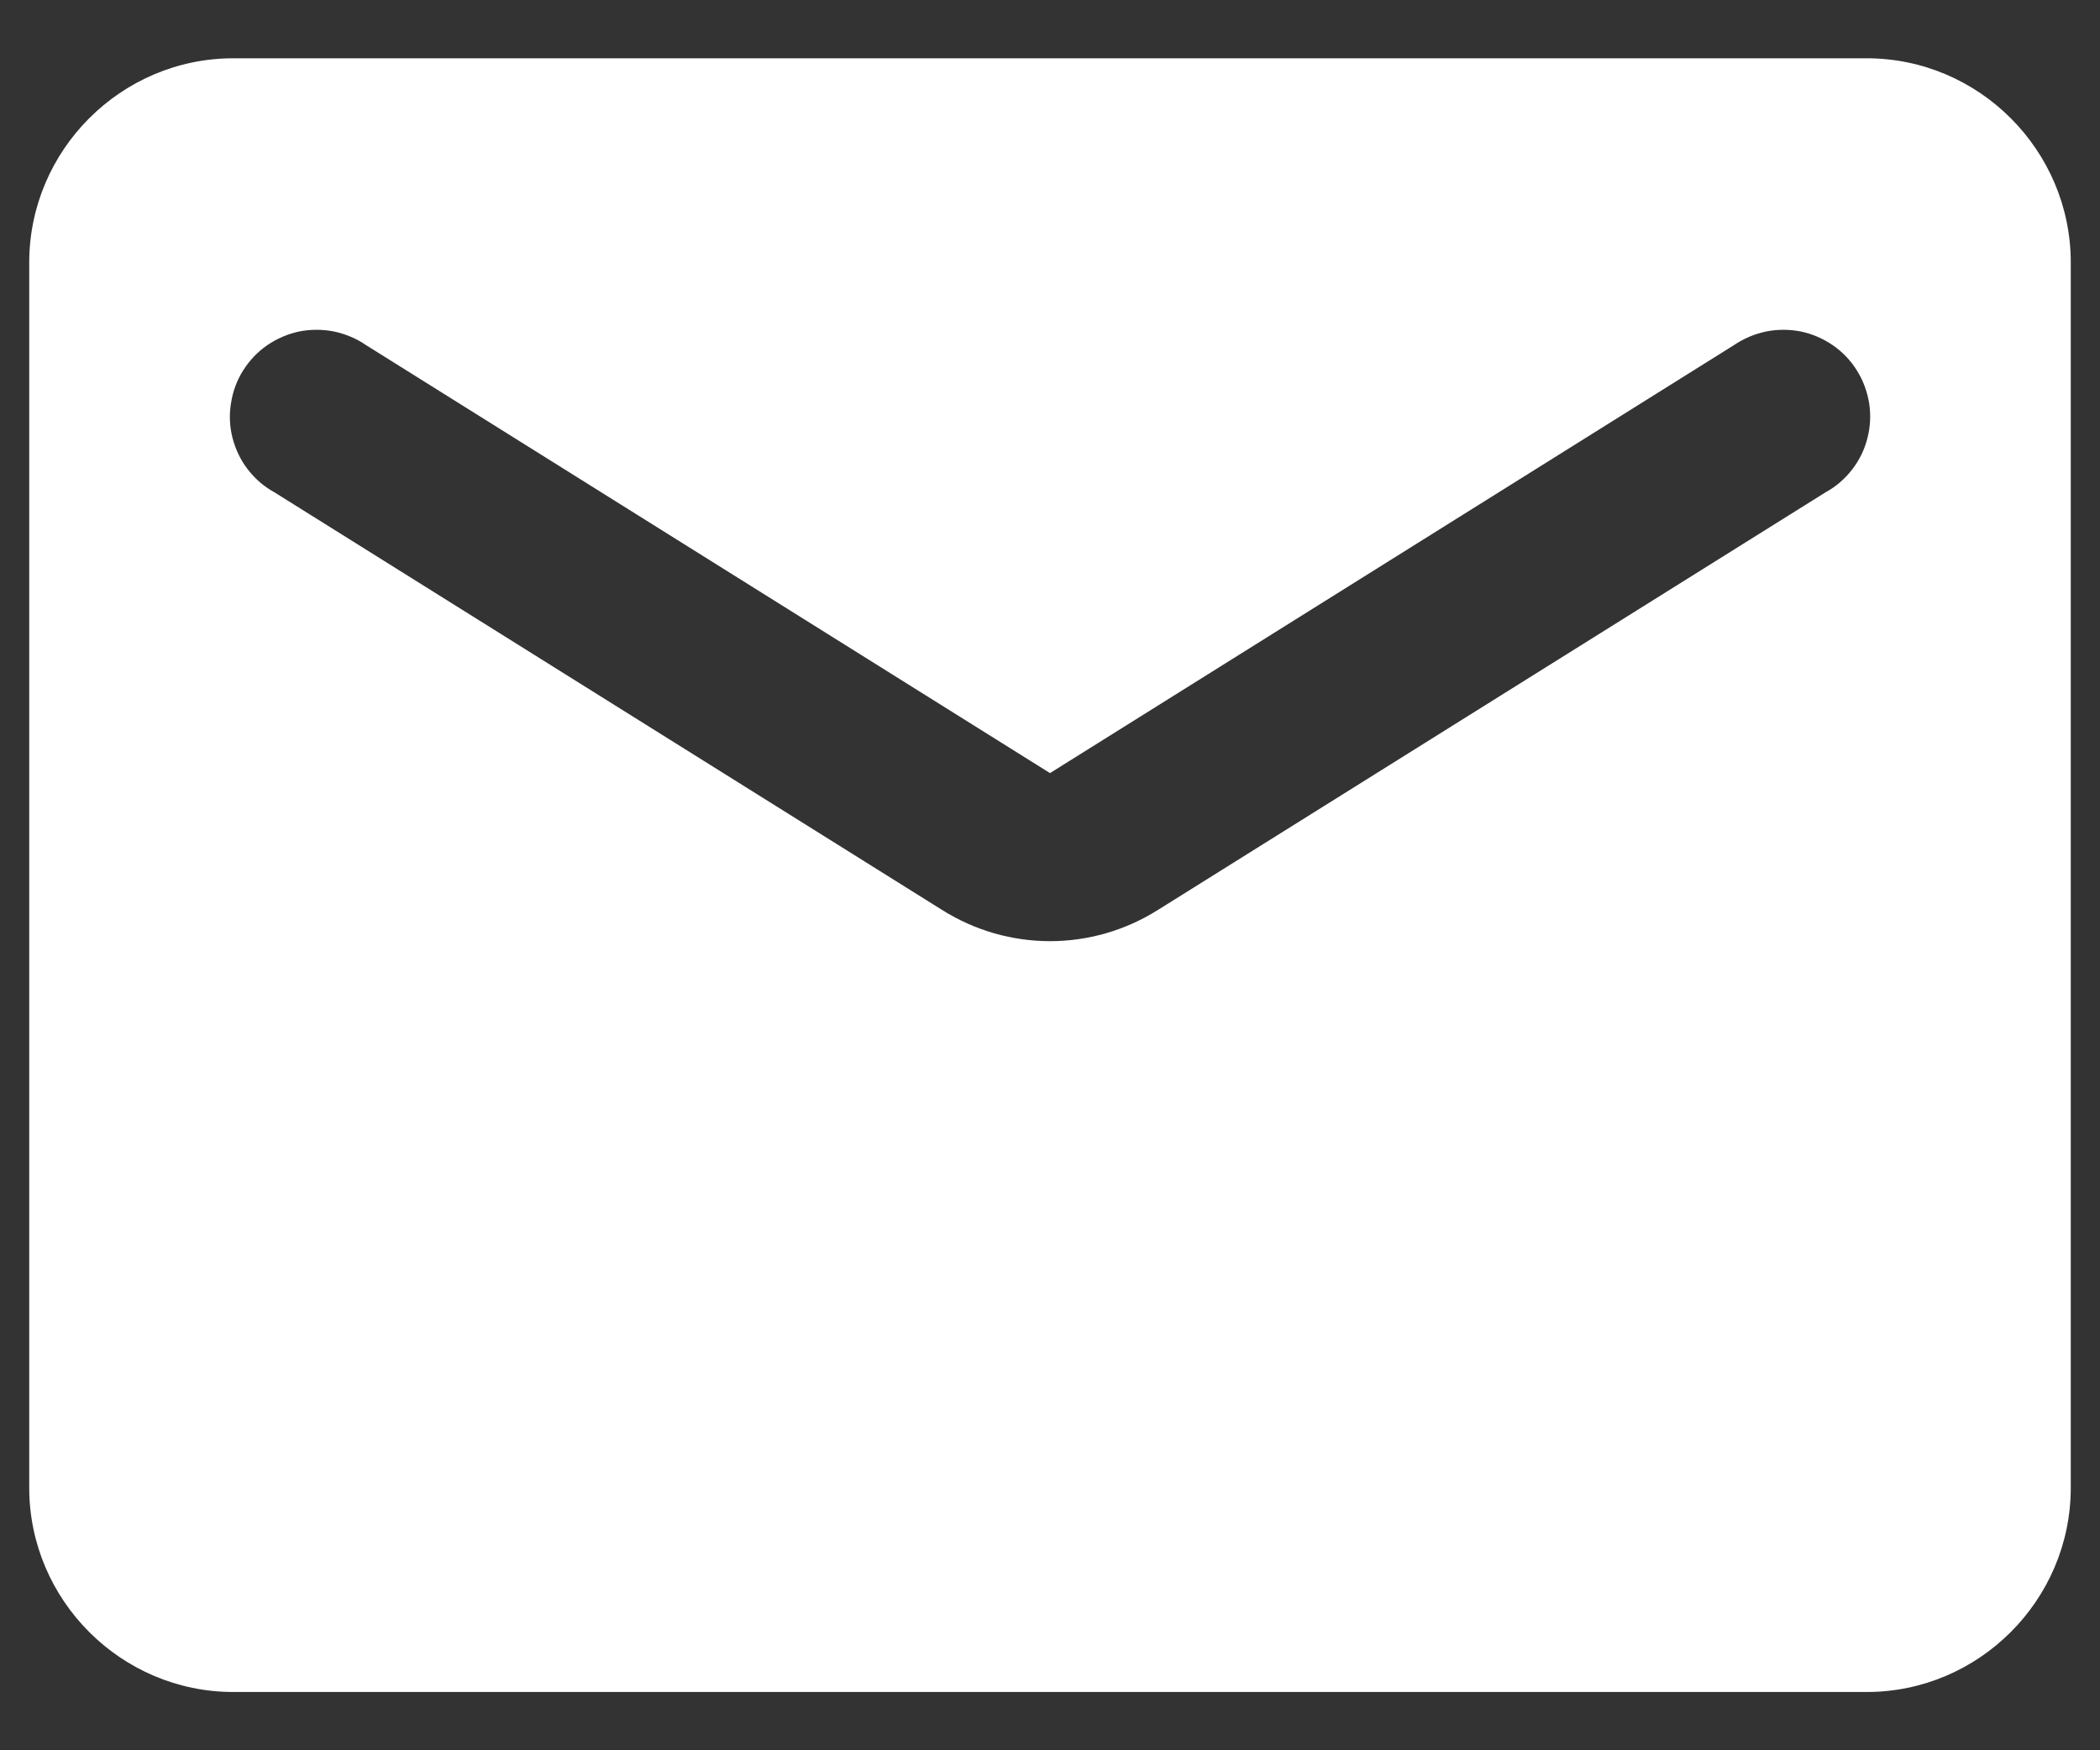 <svg width="12" height="10" viewBox="0 0 12 10" fill="none" xmlns="http://www.w3.org/2000/svg">
<rect x="0" y="0" width="12" height="10" fill="#333333" stroke="none"/>
<path d="M10.667 0.333H1.333C0.692 0.333 0.167 0.858 0.167 1.5V8.5C0.167 9.142 0.692 9.667 1.333 9.667H10.667C11.308 9.667 11.833 9.142 11.833 8.5V1.5C11.833 0.858 11.308 0.333 10.667 0.333ZM10.433 2.812L6.618 5.198C6.239 5.437 5.761 5.437 5.382 5.198L1.567 2.812C1.508 2.78 1.457 2.735 1.416 2.682C1.375 2.629 1.346 2.568 1.329 2.503C1.312 2.438 1.309 2.37 1.32 2.304C1.33 2.238 1.353 2.174 1.389 2.117C1.425 2.06 1.471 2.011 1.526 1.973C1.581 1.935 1.644 1.908 1.709 1.894C1.775 1.881 1.843 1.881 1.909 1.894C1.974 1.908 2.037 1.934 2.092 1.972L6 4.417L9.908 1.972C9.964 1.934 10.026 1.908 10.092 1.894C10.157 1.881 10.225 1.881 10.291 1.894C10.357 1.908 10.419 1.935 10.474 1.973C10.529 2.011 10.576 2.06 10.611 2.117C10.647 2.174 10.67 2.238 10.681 2.304C10.691 2.37 10.688 2.438 10.671 2.503C10.655 2.568 10.625 2.629 10.584 2.682C10.543 2.735 10.492 2.78 10.433 2.812Z" fill="white"/>
</svg>
